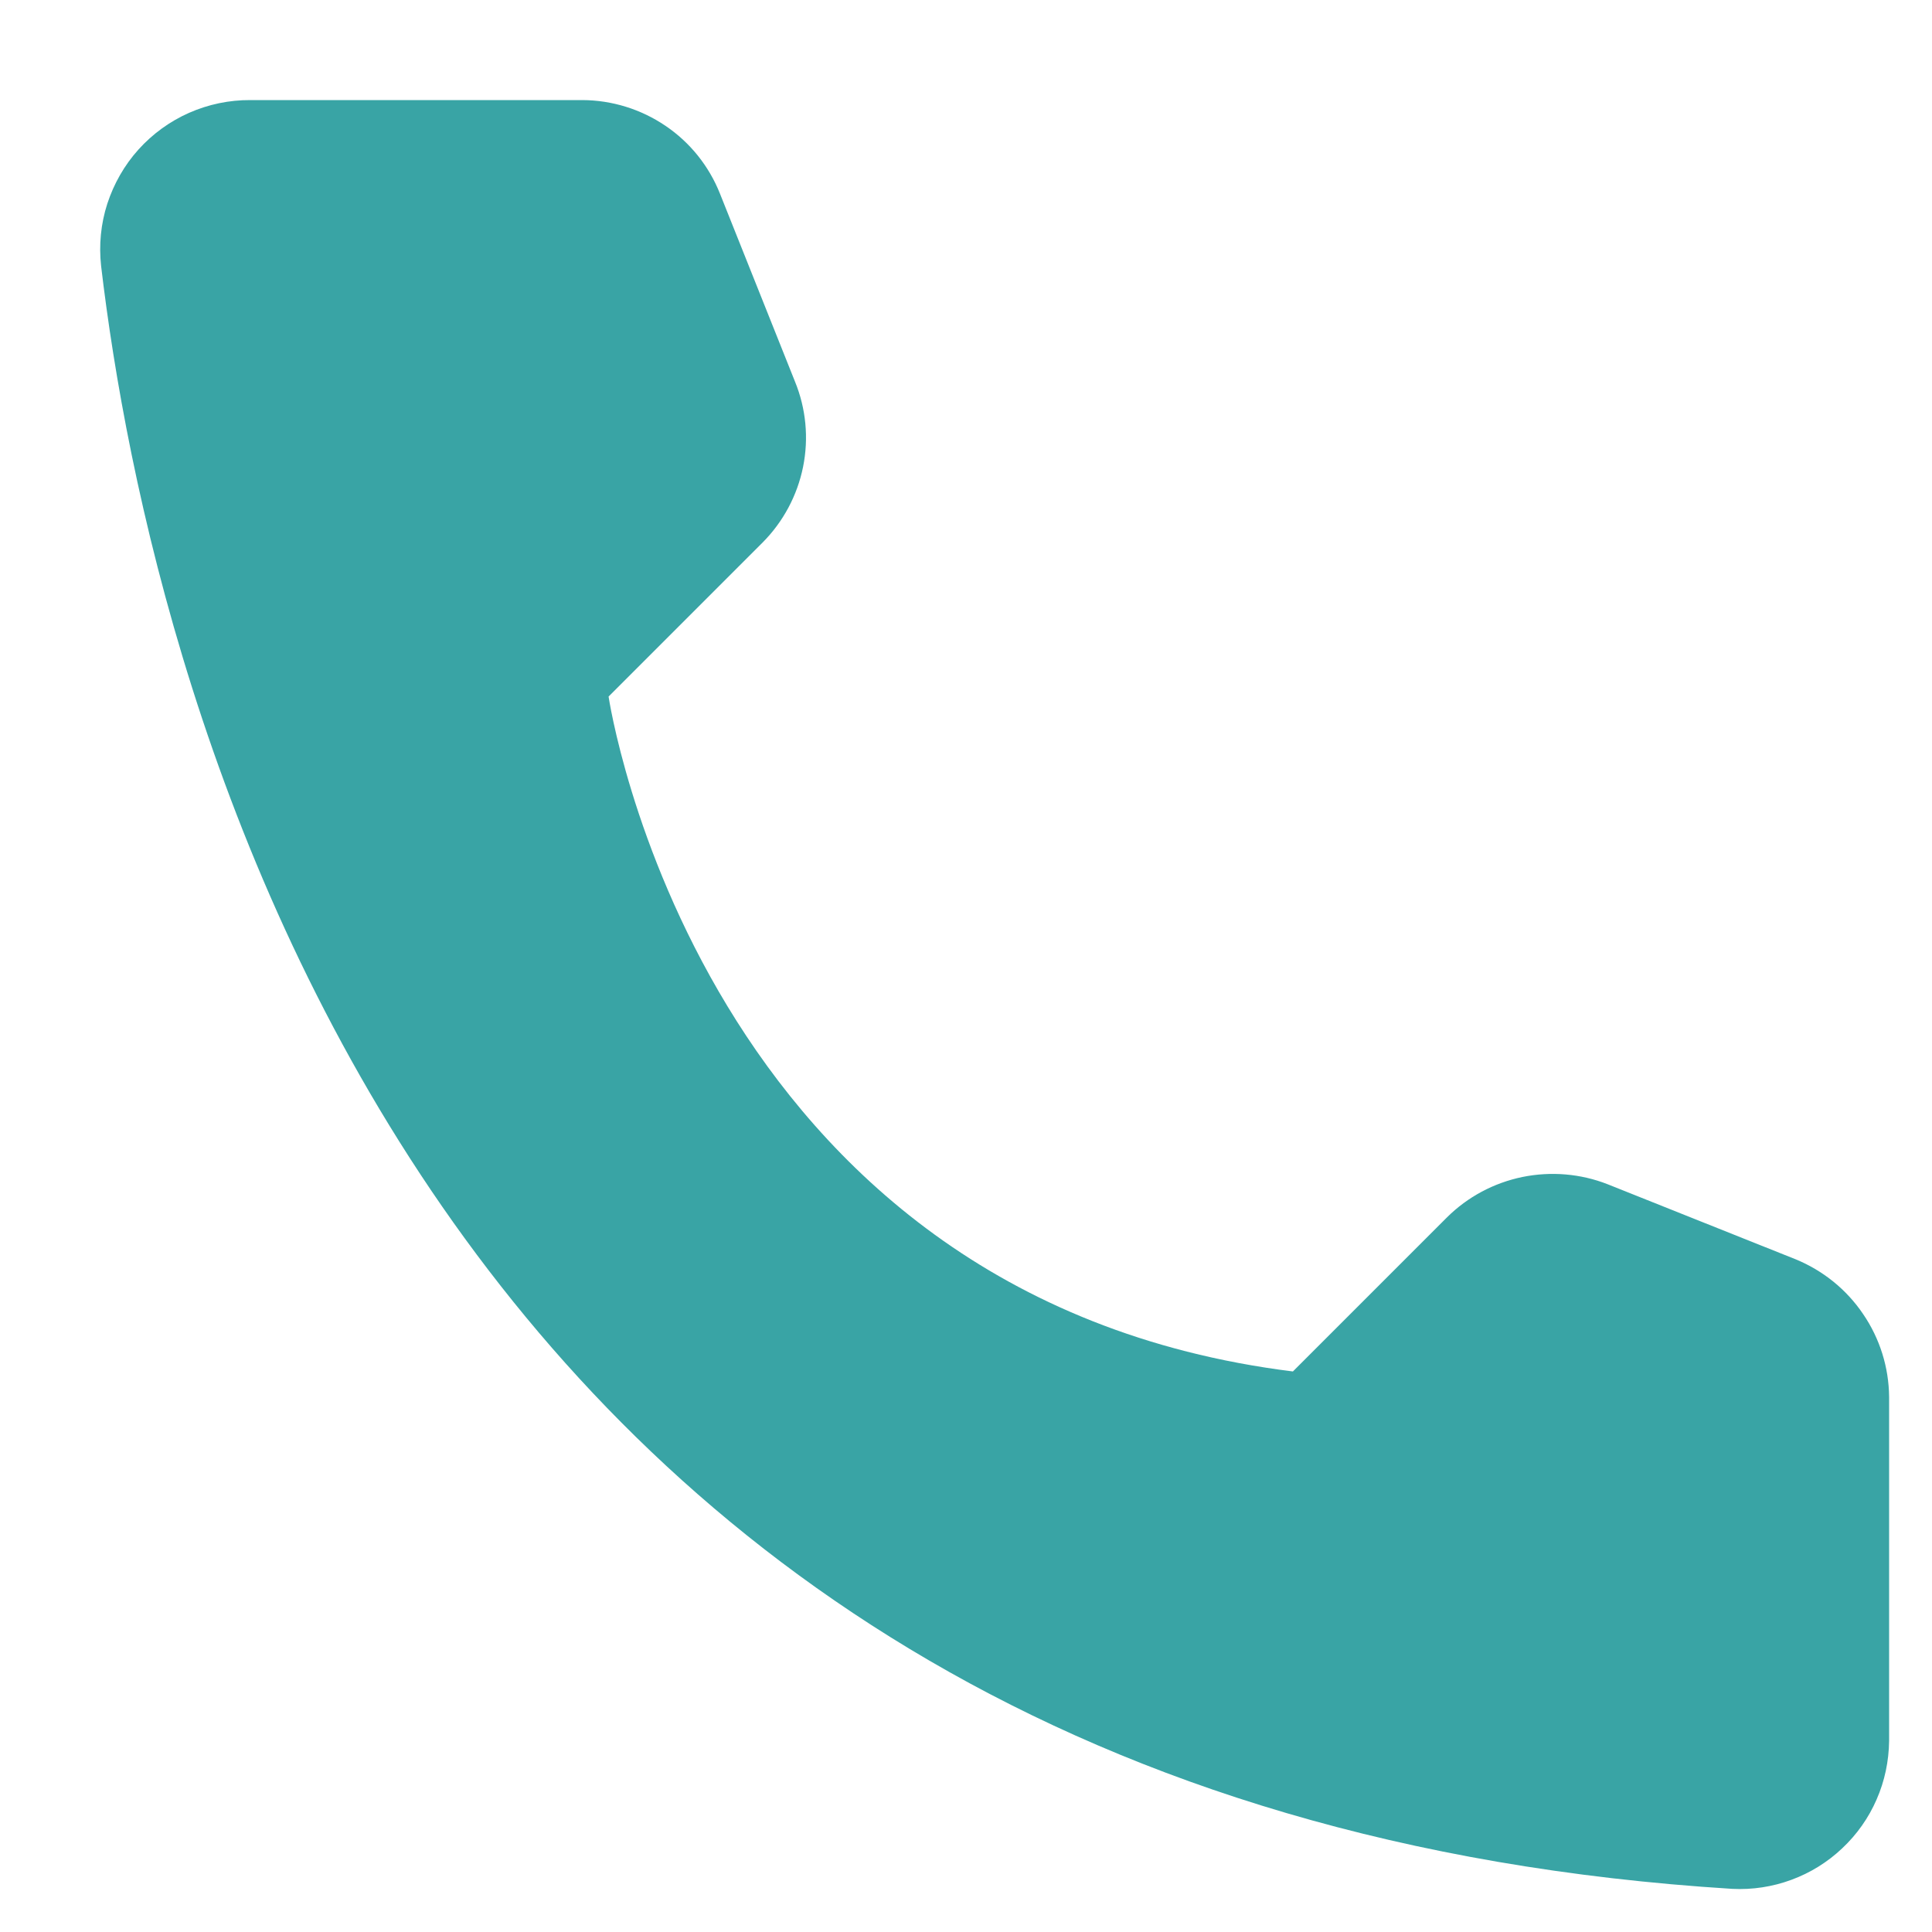 <svg width="15" height="15" viewBox="0 0 15 15" fill="none" xmlns="http://www.w3.org/2000/svg">
<path d="M10.038 10.648L11.234 9.452C11.395 9.292 11.598 9.184 11.82 9.138C12.042 9.093 12.272 9.112 12.483 9.195L13.941 9.777C14.153 9.864 14.336 10.011 14.465 10.202C14.595 10.392 14.665 10.616 14.667 10.846V13.516C14.665 13.673 14.633 13.827 14.57 13.971C14.508 14.114 14.417 14.243 14.303 14.35C14.189 14.458 14.055 14.541 13.908 14.595C13.762 14.649 13.605 14.673 13.449 14.665C3.236 14.029 1.175 5.376 0.785 2.065C0.767 1.902 0.783 1.737 0.833 1.582C0.884 1.426 0.966 1.282 1.075 1.161C1.185 1.039 1.319 0.942 1.468 0.876C1.618 0.81 1.78 0.776 1.944 0.777H4.522C4.752 0.778 4.977 0.848 5.167 0.977C5.358 1.106 5.505 1.29 5.59 1.504L6.172 2.962C6.258 3.172 6.28 3.402 6.235 3.625C6.19 3.847 6.081 4.051 5.921 4.212L4.725 5.408C4.725 5.408 5.414 10.071 10.038 10.648Z" fill="#39A4A5"/>
</svg>
